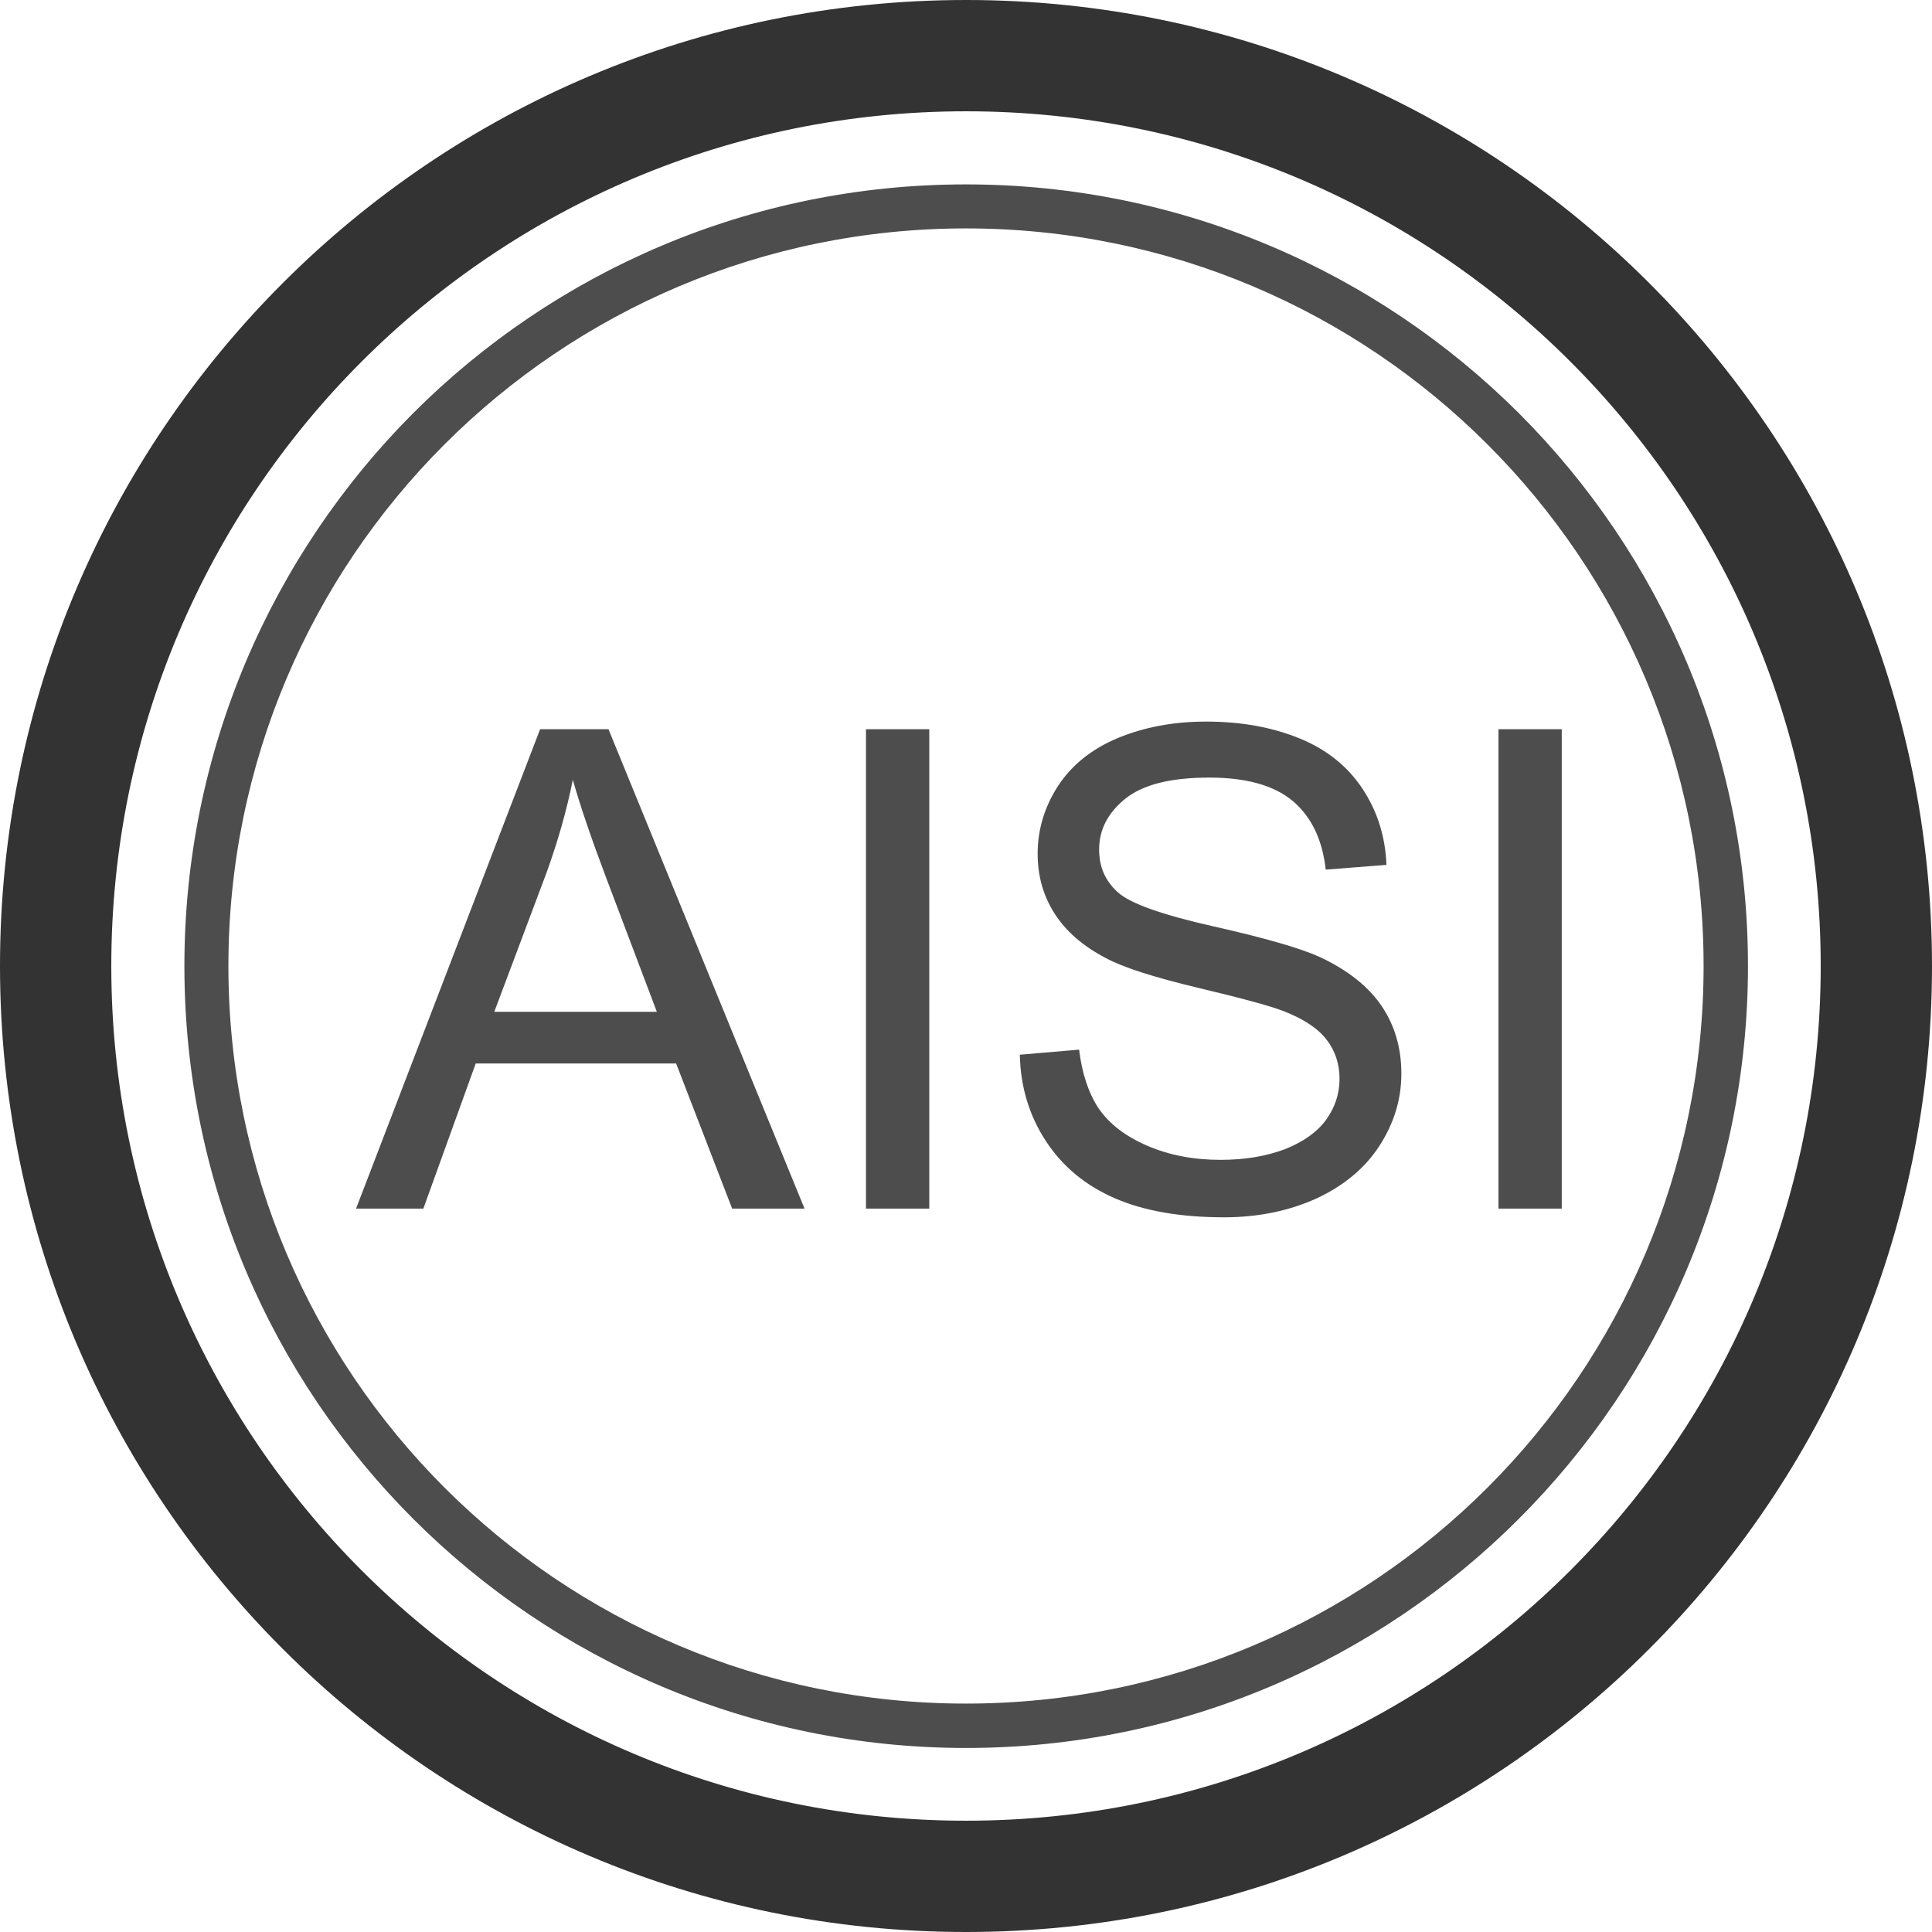 <?xml version="1.0" encoding="UTF-8"?> <svg xmlns="http://www.w3.org/2000/svg" xmlns:xlink="http://www.w3.org/1999/xlink" xml:space="preserve" width="8.773mm" height="8.773mm" style="shape-rendering:geometricPrecision; text-rendering:geometricPrecision; image-rendering:optimizeQuality; fill-rule:evenodd; clip-rule:evenodd" viewBox="0 0 5.312 5.312"> <defs> <style type="text/css"> .fil0 {fill:#333333} .fil1 {fill:#4D4D4D;fill-rule:nonzero} </style> </defs> <g id="Layer_x0020_1">  <path class="fil0" d="M2.656 0.306c1.298,0 2.35,1.052 2.35,2.35 0,1.298 -1.052,2.35 -2.35,2.35 -1.298,0 -2.35,-1.052 -2.35,-2.35 0,-1.298 1.052,-2.35 2.35,-2.35zm0 -0.306c1.467,0 2.656,1.189 2.656,2.656 0,1.467 -1.189,2.656 -2.656,2.656 -1.467,0 -2.656,-1.189 -2.656,-2.656 0,-1.467 1.189,-2.656 2.656,-2.656z"></path> <path class="fil1" d="M2.656 0.507c0.593,0 1.131,0.241 1.52,0.629 0.389,0.389 0.63,0.926 0.63,1.52 0,0.593 -0.241,1.131 -0.63,1.52 -0.389,0.389 -0.926,0.63 -1.52,0.63 -0.593,0 -1.131,-0.241 -1.52,-0.63 -0.389,-0.389 -0.629,-0.926 -0.629,-1.52 0,-0.593 0.241,-1.131 0.629,-1.52 0.389,-0.389 0.926,-0.629 1.52,-0.629zm1.434 0.715c-0.367,-0.367 -0.874,-0.594 -1.434,-0.594 -0.56,0 -1.067,0.227 -1.434,0.594 -0.367,0.367 -0.594,0.874 -0.594,1.434 0,0.56 0.227,1.067 0.594,1.434 0.367,0.367 0.874,0.594 1.434,0.594 0.56,0 1.067,-0.227 1.434,-0.594 0.367,-0.367 0.594,-0.874 0.594,-1.434 0,-0.56 -0.227,-1.067 -0.594,-1.434z"></path> <path class="fil1" d="M0.979 3.323l0.506 -1.318 0.188 0 0.539 1.318 -0.199 0 -0.154 -0.399 -0.551 0 -0.144 0.399 -0.185 0zm0.38 -0.541l0.447 0 -0.138 -0.365c-0.042,-0.111 -0.073,-0.202 -0.093,-0.273 -0.017,0.085 -0.041,0.168 -0.071,0.252l-0.145 0.386zm1.022 0.541l0 -1.318 0.174 0 0 1.318 -0.174 0zm0.422 -0.423l0.164 -0.014c0.008,0.066 0.026,0.12 0.054,0.162 0.029,0.042 0.073,0.076 0.133,0.102 0.06,0.026 0.127,0.039 0.202,0.039 0.067,0 0.125,-0.01 0.176,-0.029 0.051,-0.02 0.089,-0.047 0.114,-0.081 0.025,-0.035 0.037,-0.072 0.037,-0.113 0,-0.041 -0.012,-0.077 -0.036,-0.108 -0.024,-0.031 -0.064,-0.057 -0.118,-0.078 -0.036,-0.014 -0.113,-0.035 -0.235,-0.064 -0.121,-0.029 -0.206,-0.056 -0.254,-0.082 -0.063,-0.033 -0.11,-0.074 -0.141,-0.123 -0.031,-0.049 -0.046,-0.103 -0.046,-0.164 0,-0.066 0.019,-0.129 0.056,-0.186 0.038,-0.058 0.093,-0.102 0.165,-0.132 0.073,-0.03 0.153,-0.045 0.242,-0.045 0.098,0 0.184,0.016 0.259,0.047 0.075,0.031 0.132,0.078 0.172,0.139 0.04,0.061 0.062,0.13 0.065,0.208l-0.167 0.013c-0.009,-0.083 -0.04,-0.146 -0.091,-0.189 -0.052,-0.043 -0.128,-0.064 -0.229,-0.064 -0.106,0 -0.182,0.019 -0.231,0.058 -0.048,0.039 -0.072,0.085 -0.072,0.14 0,0.048 0.017,0.086 0.051,0.117 0.034,0.031 0.121,0.062 0.263,0.094 0.142,0.032 0.239,0.06 0.292,0.084 0.077,0.036 0.133,0.08 0.17,0.134 0.037,0.054 0.055,0.117 0.055,0.187 0,0.07 -0.02,0.136 -0.06,0.198 -0.04,0.062 -0.098,0.11 -0.173,0.145 -0.075,0.034 -0.16,0.052 -0.254,0.052 -0.119,0 -0.219,-0.017 -0.3,-0.052 -0.081,-0.035 -0.144,-0.087 -0.19,-0.157 -0.046,-0.07 -0.07,-0.149 -0.072,-0.237zm1.317 0.423l0 -1.318 0.174 0 0 1.318 -0.174 0z"></path> </g> </svg> 
